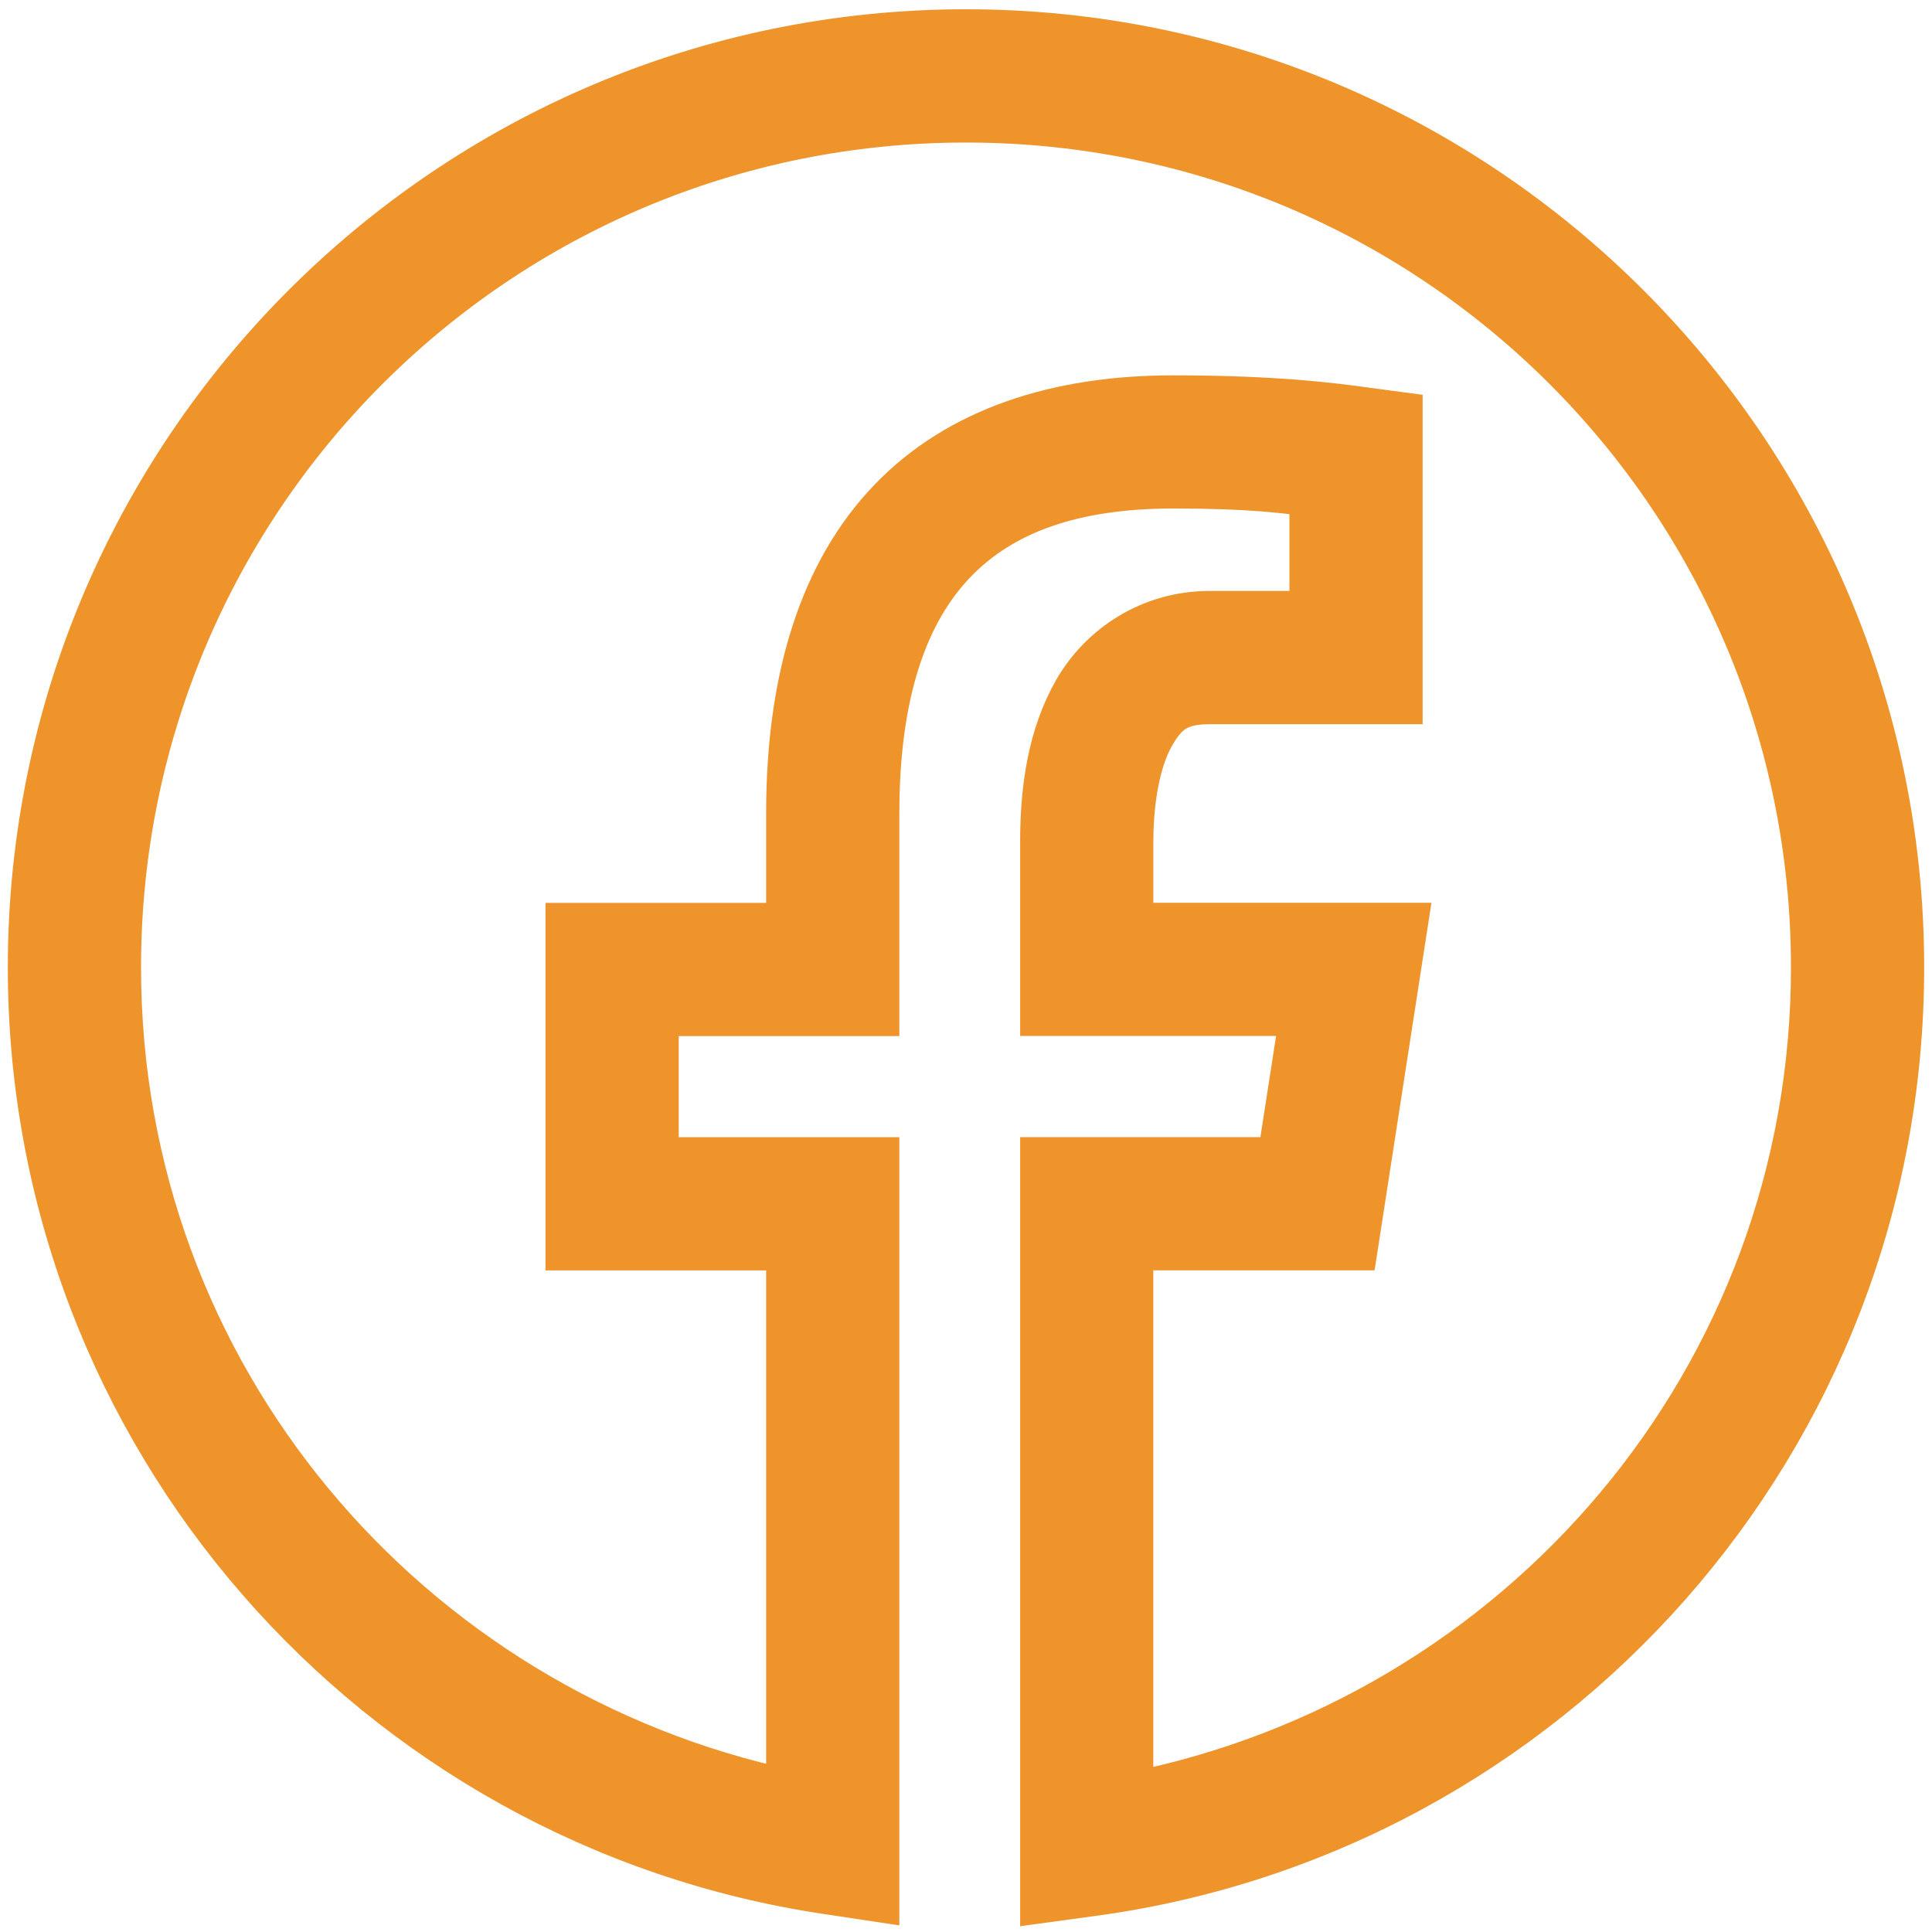<?xml version="1.0" encoding="UTF-8"?> <svg xmlns="http://www.w3.org/2000/svg" xmlns:xlink="http://www.w3.org/1999/xlink" version="1.1" id="Layer_1" x="0px" y="0px" width="40px" height="40px" viewBox="0 0 40 40" xml:space="preserve"> <path fill="#EF932B" d="M20,0.692c-10.67,0-19.338,8.669-19.338,19.338c0,9.686,7.144,17.702,16.449,19.1l1.009,0.152V24.045h-4.568 v-3.094h4.568v-4.108c0-2.53,0.607-4.196,1.612-5.242c1.005-1.046,2.49-1.573,4.557-1.573c1.652,0,2.295,0.1,2.907,0.175v2.532 h-2.152c-1.221,0-2.222,0.681-2.742,1.588c-0.519,0.907-0.681,1.99-0.681,3.094v3.532h5.382l-0.479,3.094h-4.903v15.264l0.997-0.136 c9.437-1.28,16.72-9.36,16.72-19.141C39.338,9.361,30.67,0.692,20,0.692 M20,2.451c9.72,0,17.58,7.86,17.58,17.58 c0,8.553-6.122,15.587-14.202,17.17v-11.4h4.653l1.022-6.61h-5.674v-1.773c0-0.912,0.167-1.729,0.449-2.22 c0.281-0.491,0.552-0.704,1.217-0.704h3.909V8.612L28.191,8.51c-0.528-0.072-1.731-0.239-3.902-0.239 c-2.376,0-4.415,0.647-5.824,2.112c-1.408,1.464-2.103,3.644-2.103,6.46v2.35h-4.568v6.61h4.568v11.343 C8.412,35.462,2.42,28.491,2.42,20.031C2.42,10.311,10.28,2.451,20,2.451"></path> <path fill="none" stroke="#EF932B" stroke-miterlimit="10" d="M20,0.692c-10.67,0-19.338,8.669-19.338,19.338 c0,9.686,7.144,17.702,16.449,19.1l1.009,0.152V24.045h-4.568v-3.094h4.568v-4.108c0-2.53,0.607-4.196,1.612-5.242 c1.005-1.046,2.49-1.573,4.557-1.573c1.652,0,2.295,0.1,2.907,0.175v2.532h-2.152c-1.221,0-2.222,0.681-2.742,1.588 c-0.519,0.907-0.681,1.99-0.681,3.094v3.532h5.382l-0.479,3.094h-4.903v15.264l0.997-0.136c9.437-1.28,16.72-9.36,16.72-19.141 C39.338,9.361,30.67,0.692,20,0.692z M20,2.451c9.72,0,17.58,7.86,17.58,17.58c0,8.553-6.122,15.587-14.202,17.17v-11.4h4.653 l1.022-6.61h-5.674v-1.773c0-0.912,0.167-1.729,0.449-2.22c0.281-0.491,0.552-0.704,1.217-0.704h3.909V8.612L28.191,8.51 c-0.528-0.072-1.731-0.239-3.902-0.239c-2.376,0-4.415,0.647-5.824,2.112c-1.408,1.464-2.103,3.644-2.103,6.46v2.35h-4.568v6.61 h4.568v11.343C8.412,35.462,2.42,28.491,2.42,20.031C2.42,10.311,10.28,2.451,20,2.451z"></path> </svg> 